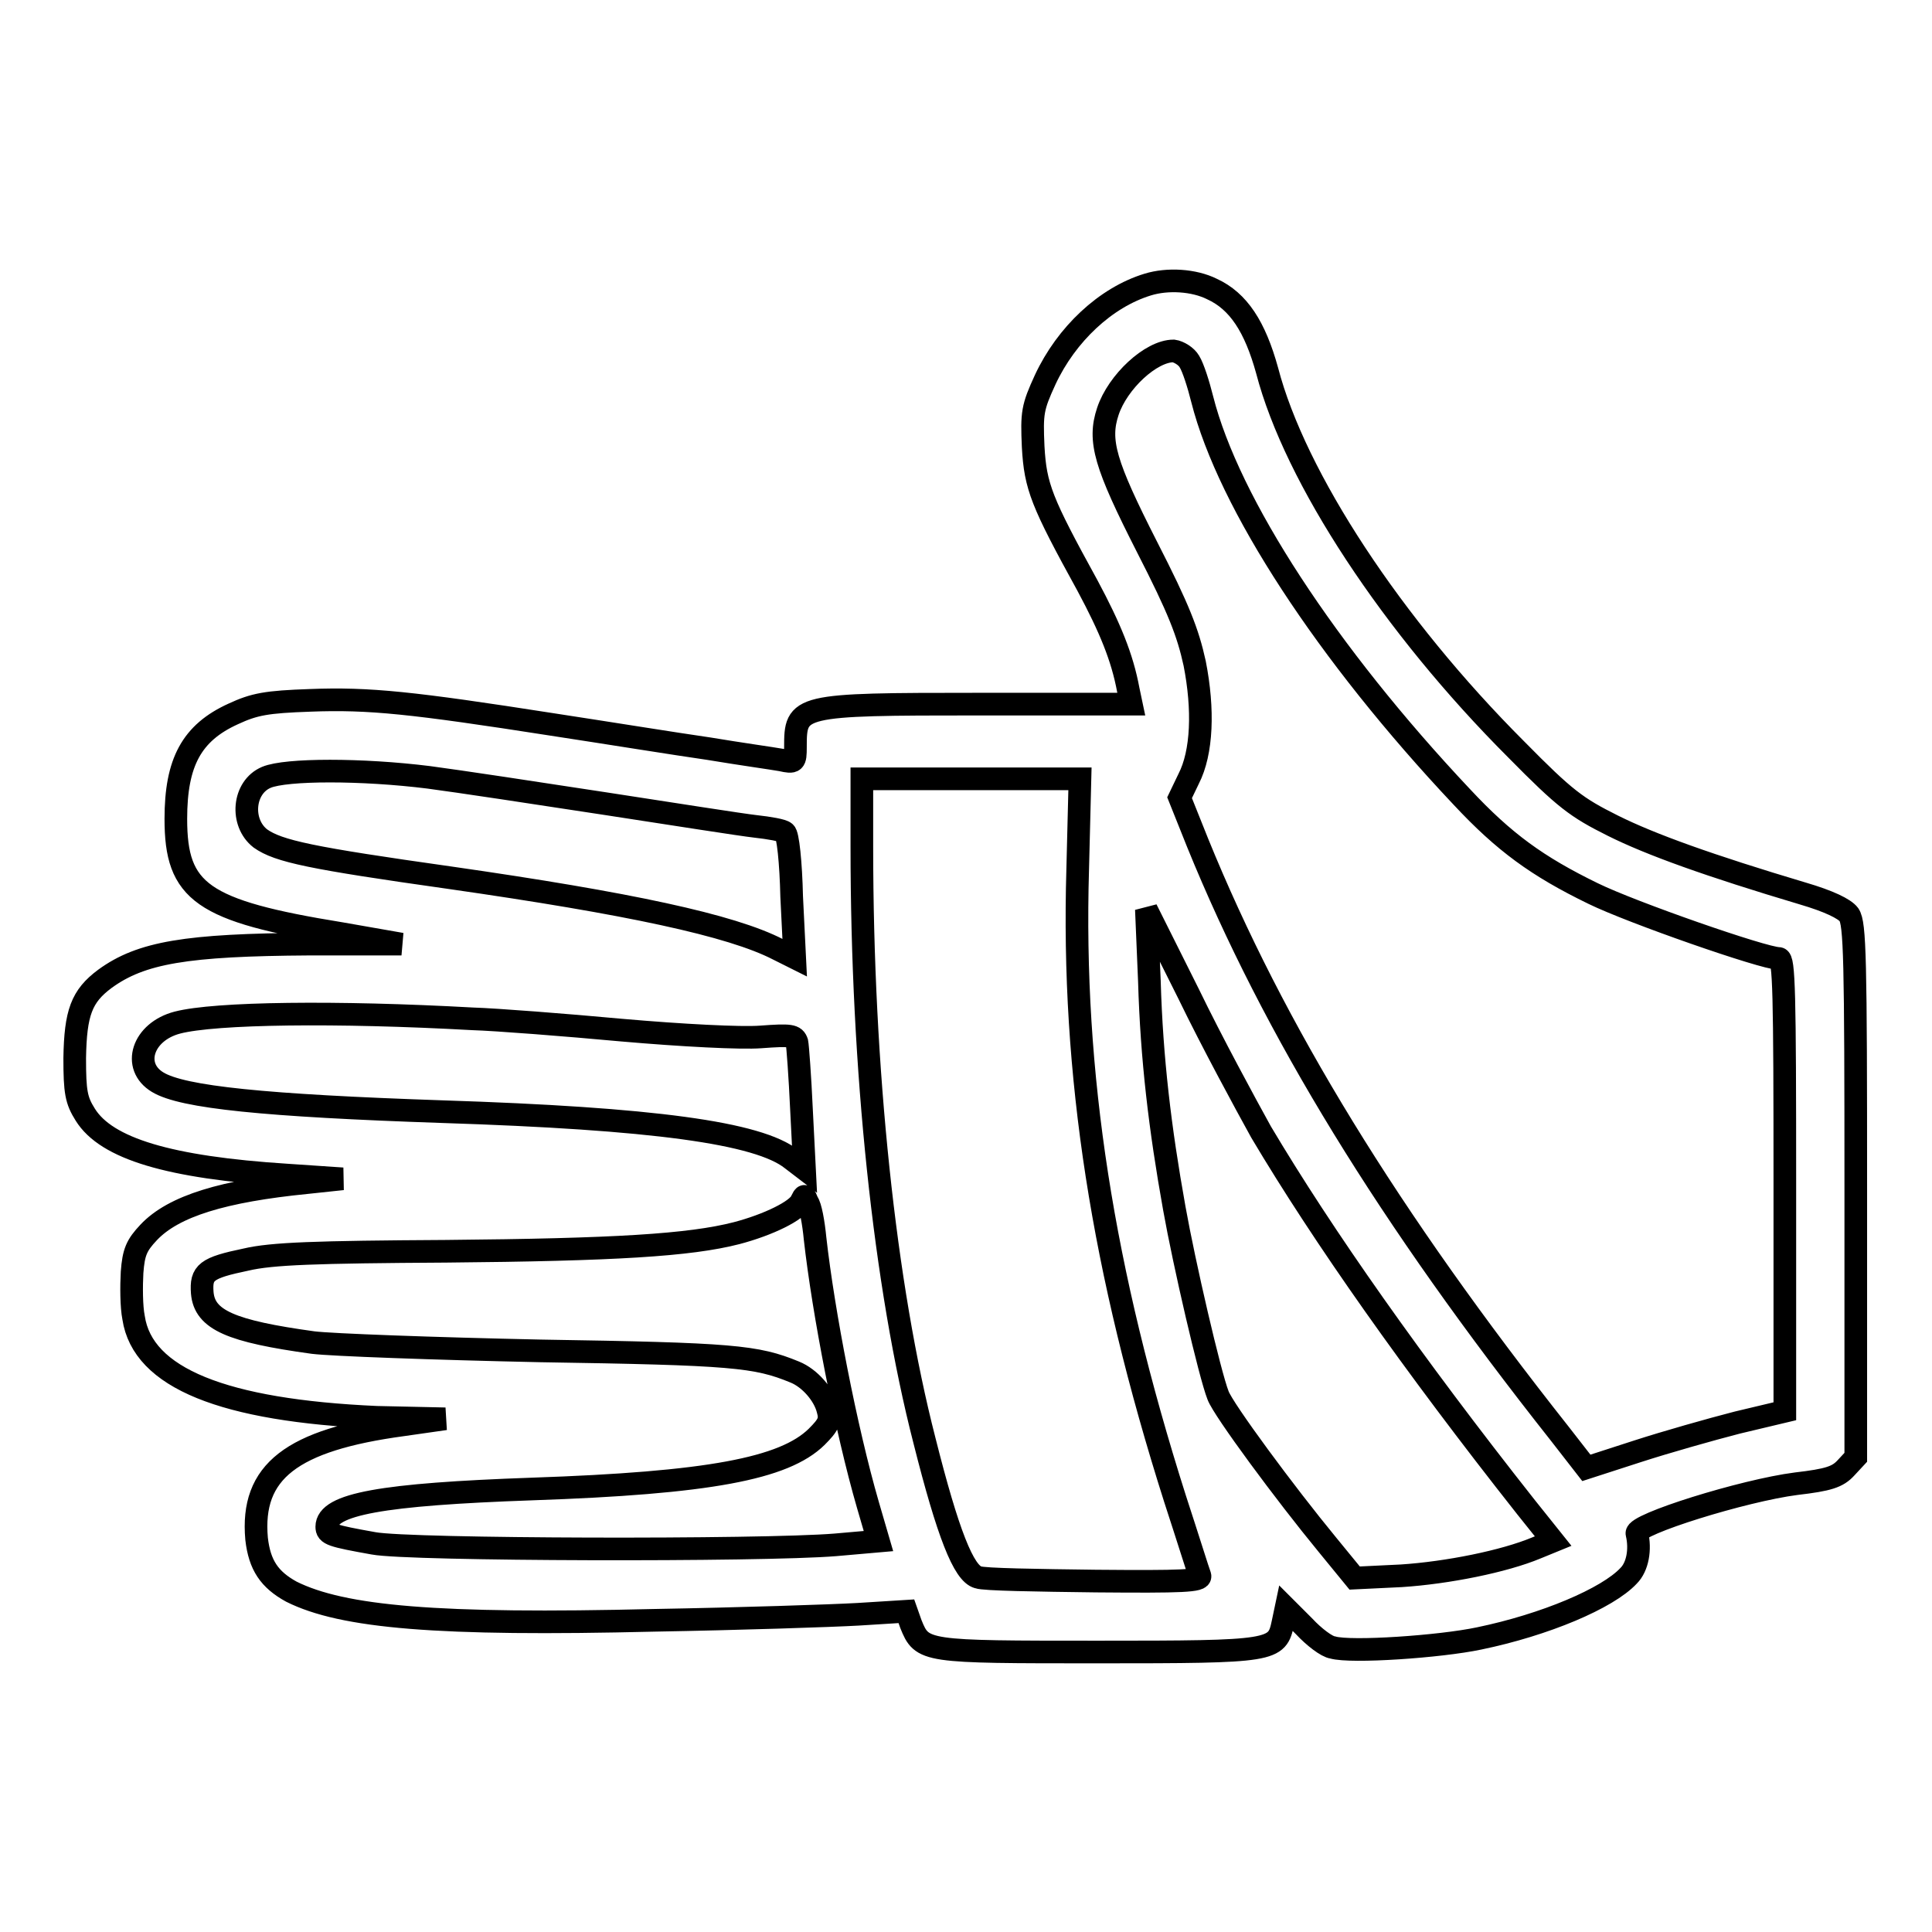 <?xml version="1.0" encoding="utf-8"?>
<!-- Svg Vector Icons : http://www.onlinewebfonts.com/icon -->
<!DOCTYPE svg PUBLIC "-//W3C//DTD SVG 1.1//EN" "http://www.w3.org/Graphics/SVG/1.1/DTD/svg11.dtd">
<svg version="1.1" xmlns="http://www.w3.org/2000/svg" xmlns:xlink="http://www.w3.org/1999/xlink" x="0px" y="0px" viewBox="0 0 256 256" enable-background="new 0 0 256 256" xml:space="preserve">
<g><g><g><path stroke-width="3" fill-opacity="0" stroke="#000000"  d="M152.1,37.7c-5.6,1.7-10.8,6.6-13.6,12.6c-1.7,3.7-1.8,4.4-1.6,8.9c0.3,5.3,1.1,7.3,7.2,18.4c3,5.6,4.6,9.5,5.4,13.8l0.4,1.9h-20.2c-24.1,0-24.3,0.1-24.3,5.7c0,2-0.1,2.1-1.9,1.7c-1.1-0.2-5.4-0.8-9.6-1.5c-4.2-0.6-13.5-2.1-20.7-3.2c-18.6-2.9-24.3-3.5-32.1-3.2c-5.8,0.2-7.4,0.5-10.2,1.8c-5.5,2.5-7.6,6.4-7.6,13.9c0,9.7,3.4,12.2,21.9,15.2l8,1.4L41,125.1c-16.3,0.1-22.3,1.1-27.1,4.6c-3.1,2.3-3.9,4.5-4,10.5c0,4.5,0.2,5.6,1.4,7.5c2.8,4.5,11.1,7,26.7,8l7.4,0.5l-4.7,0.5c-11.1,1.1-17.7,3.1-21,6.6c-1.6,1.7-2,2.6-2.2,5.3c-0.1,1.8-0.1,4.5,0.2,6c1.2,8,11.9,12.3,32.2,13.2L59,188l-5.6,0.8c-14.8,2-20.2,6.2-19.4,15.1c0.4,3.5,1.7,5.4,4.6,7c6.8,3.4,19.4,4.5,48.1,3.8c11.4-0.2,23.5-0.6,27-0.8l6.4-0.4l0.6,1.7c1.5,3.7,1.7,3.7,24.8,3.7c23.4,0,23.7-0.1,24.5-3.9l0.4-1.9l2.4,2.4c1.3,1.4,3,2.7,3.8,2.8c2.4,0.7,14.2-0.1,19.4-1.2c8.7-1.8,17-5.3,19.8-8.3c1.2-1.2,1.6-3.5,1.1-5.6c-0.3-1.2,14.1-5.7,21.1-6.6c4.3-0.5,5.5-0.9,6.6-2.1l1.3-1.4v-35.3c0-30.9-0.1-35.4-0.9-36.6c-0.6-0.8-2.7-1.8-6.1-2.8c-12.4-3.7-20.2-6.5-25.2-9c-4.8-2.4-6.3-3.5-12.8-10.1c-16.4-16.4-29.3-36-33-50.2c-1.6-5.8-3.8-9.2-7.3-10.8C158.2,37.1,154.7,36.9,152.1,37.7z M157.6,47.9c0.5,0.8,1.2,3,1.7,5c3.5,13.8,16.5,33.7,34.4,52.7c5.6,6,10,9.2,17.4,12.8c5.1,2.5,22.6,8.6,24.6,8.6c0.7,0,0.8,4.4,0.8,30V187l-6.3,1.5c-3.5,0.9-9.5,2.6-13.2,3.8l-6.8,2.2l-3.5-4.5c-22.7-28.7-37.9-53.5-48-78.3l-2.4-6l1.2-2.5c1.8-3.5,2-9.2,0.8-15.3c-0.9-4.1-2.1-7.2-6.3-15.4c-5.6-11-6.5-14.1-5.2-18c1.3-3.9,5.7-8,8.7-8C156.2,46.6,157.2,47.2,157.6,47.9z M56.8,103c3.8,0.5,14.4,2.1,23.5,3.5c9.1,1.4,18,2.8,19.8,3s3.6,0.5,3.9,0.8c0.4,0.2,0.8,4,0.9,8.5l0.4,8.1l-2.2-1.1c-6.2-3.2-19.8-6.1-43.5-9.5c-18.4-2.6-22.7-3.5-25.1-5.2c-2.7-2.1-2.3-6.8,0.8-8.1C37.9,101.9,48,101.9,56.8,103z M142.8,115.2c-0.8,27.1,3.3,53.2,12.9,83.4c1.7,5.2,3.1,9.7,3.3,10.2c0.2,0.7-2.3,0.8-13.8,0.7c-7.8-0.1-14.8-0.2-15.6-0.5c-1.9-0.5-4-5.8-7.1-18.1c-5.3-20.6-8.3-49.3-8.3-78.7v-9h14.4h14.5L142.8,115.2z M167.1,150c8.2,13.8,20.1,30.7,35.1,49.7l3.6,4.5l-2.2,0.9c-4.3,1.8-11.8,3.3-17.9,3.7l-6.2,0.3l-3.6-4.4c-5.6-6.8-13.8-17.9-14.5-19.8c-1.1-2.8-4.5-17.5-5.8-24.8c-1.9-10.6-3-19.8-3.3-30.1l-0.4-9.5l5.6,11.2C160.6,138.1,165,146.2,167.1,150z M62.6,135c3.2,0.1,12.2,0.8,19.8,1.5c8,0.7,15.8,1.1,18.4,0.9c4-0.3,4.5-0.2,4.8,0.7c0.1,0.5,0.4,4.5,0.6,8.9l0.4,7.9l-1.7-1.3c-4.4-3.5-18.4-5.4-46.3-6.3c-23.5-0.8-34.4-1.9-37.7-3.9c-3.5-2.1-2-6.7,2.6-7.9C28.5,134.2,44.6,134,62.6,135z M108,164.1c1.1,9.8,4.1,25.3,7,35.3l1.4,4.8l-5.7,0.5c-9.7,0.8-56.5,0.7-61.2-0.2c-5.6-1-6.2-1.2-6.2-2.2c0-3,7.3-4.3,27.2-5c23.4-0.8,33.4-2.7,37.7-6.9c1.6-1.6,1.9-2.2,1.5-3.6c-0.5-2-2.4-4.2-4.4-5c-5.1-2.1-8.2-2.4-33.7-2.8c-14.1-0.3-27.7-0.8-30.1-1.1c-10.9-1.5-14.4-3-14.7-6.6c-0.2-2.7,0.5-3.3,5.8-4.4c3.4-0.8,9.2-1,26.5-1.1c22.3-0.2,32.3-0.8,38.5-2.4c4.2-1.1,8.1-3,8.6-4.3c0.4-0.8,0.4-0.8,0.8,0.2C107.4,159.8,107.8,162,108,164.1z"/></g></g></g>
</svg>